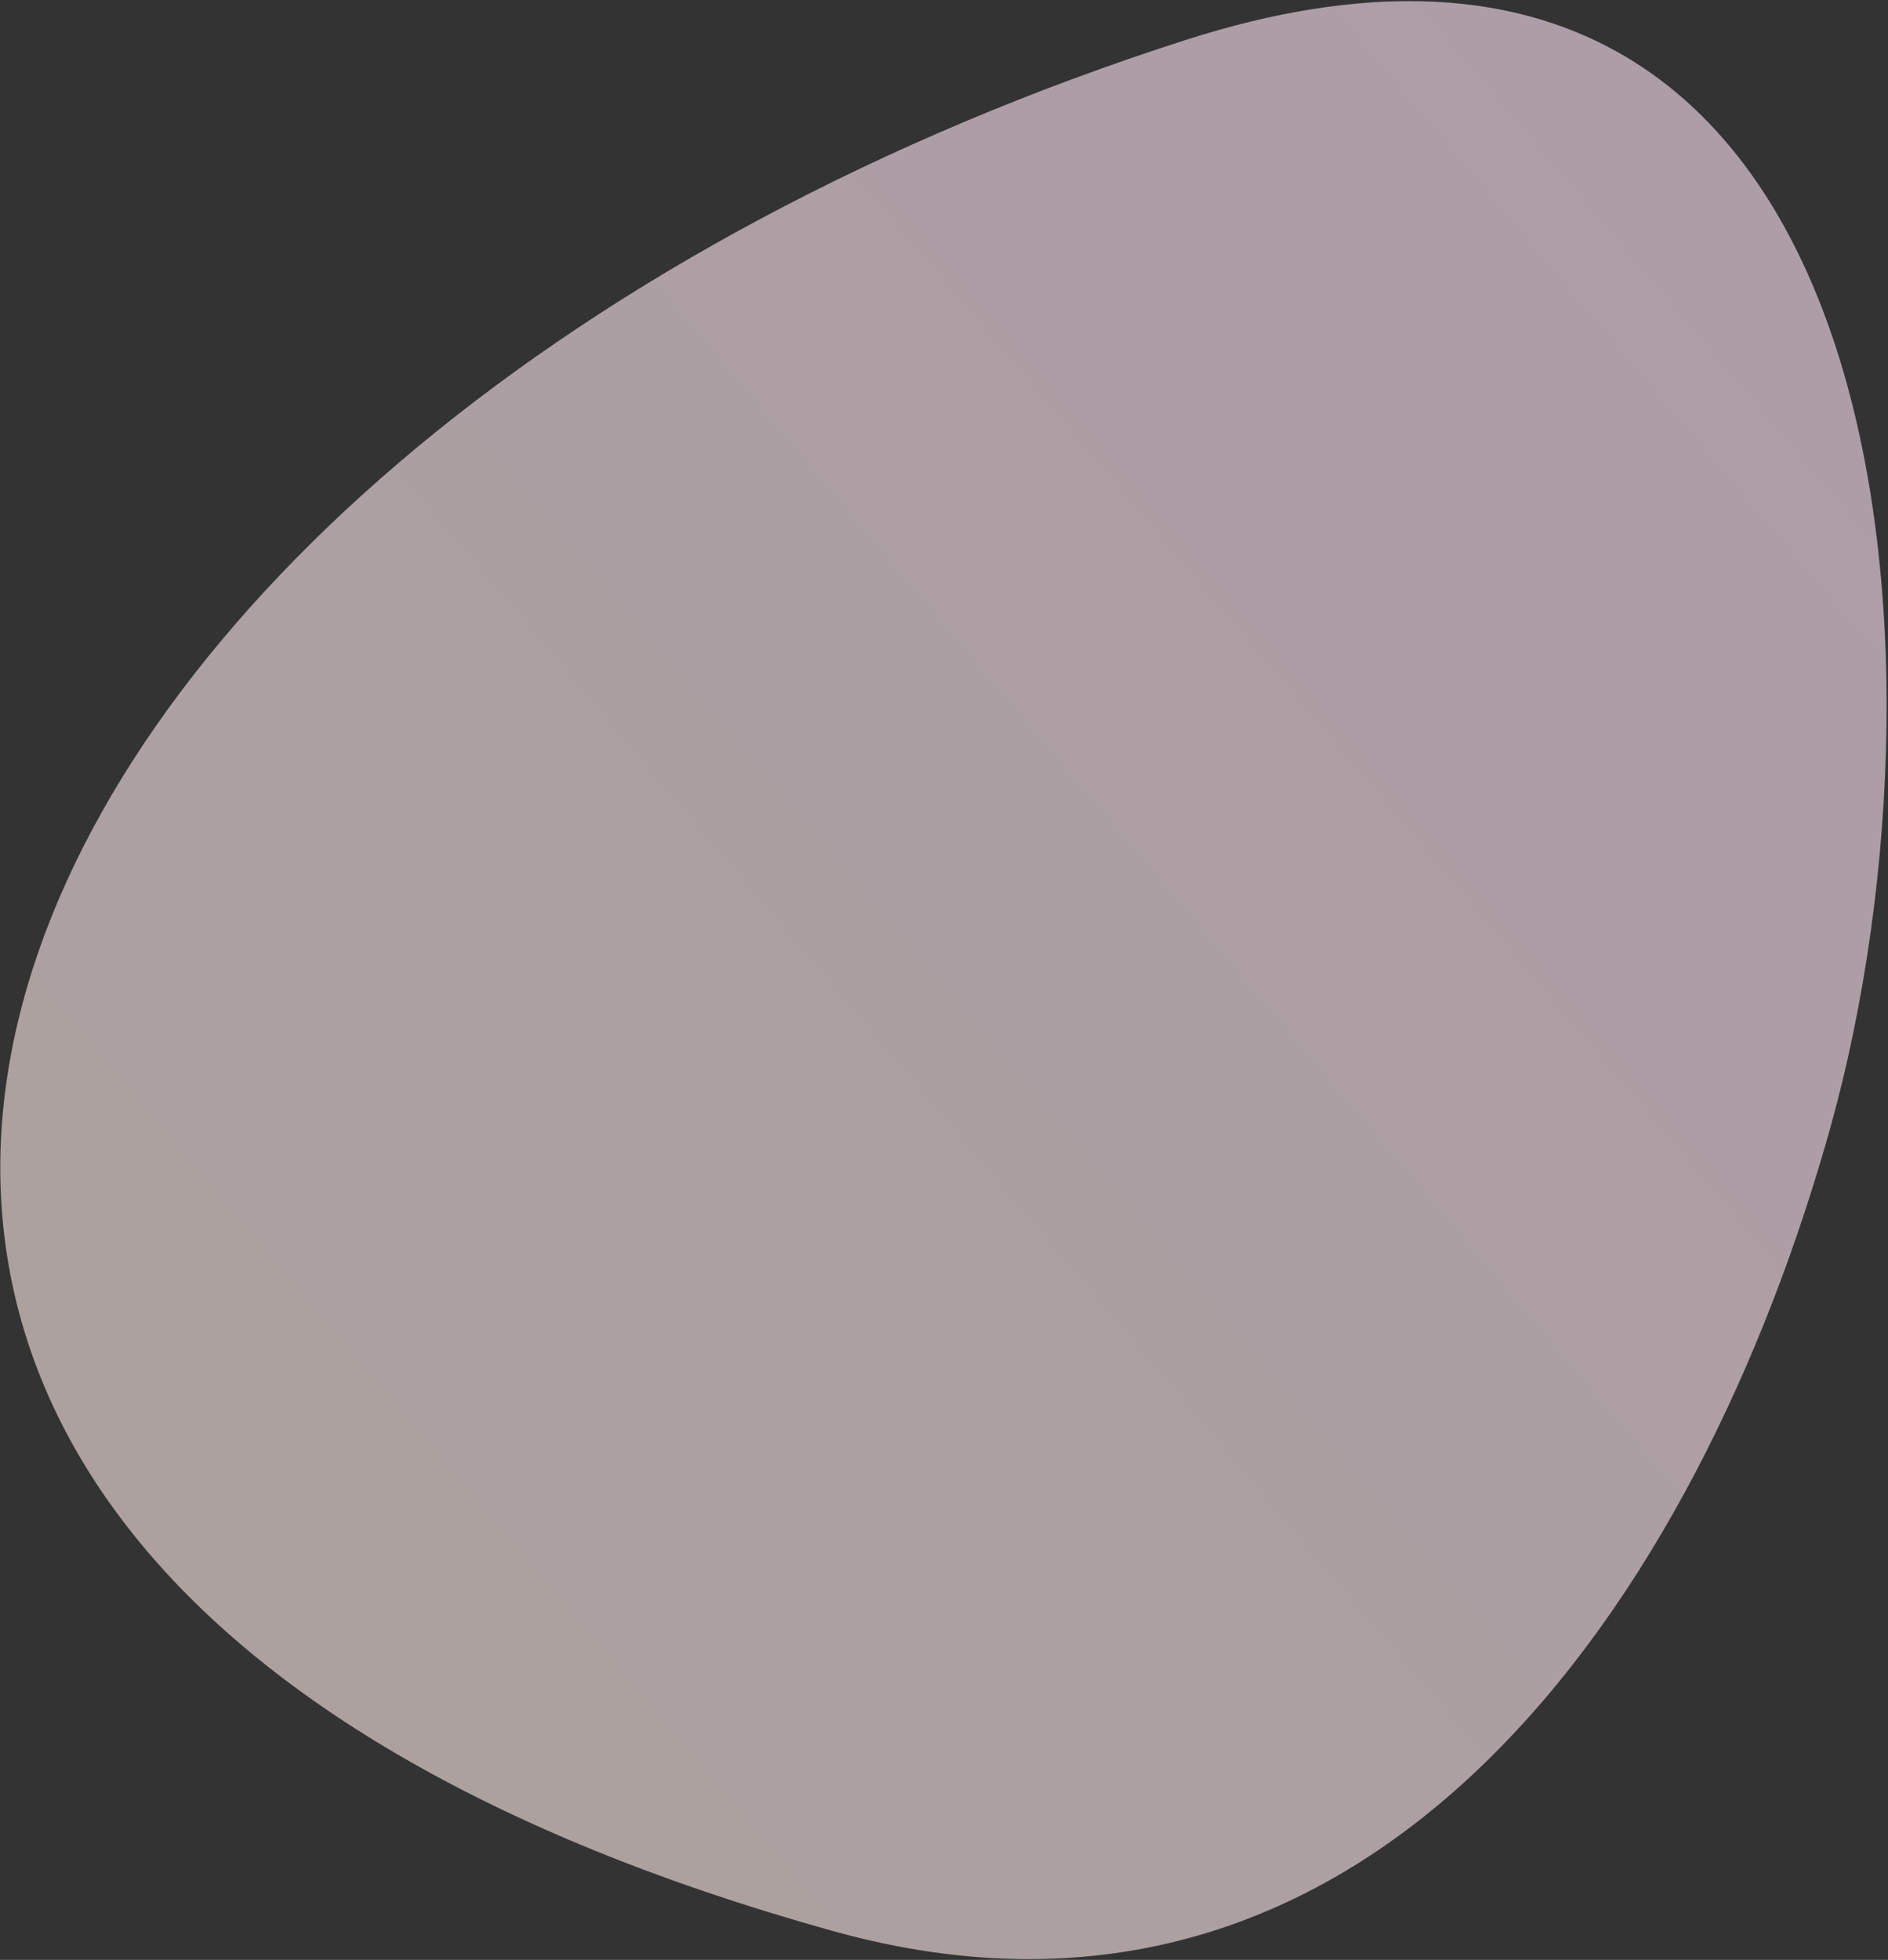<?xml version="1.0" encoding="UTF-8"?> <svg xmlns="http://www.w3.org/2000/svg" width="606" height="629" viewBox="0 0 606 629" fill="none"><rect x="0" y="0" width="606" height="629" fill="#333333" stroke="none"/> <path opacity="0.6" d="M380.452 12.866C609.325 -60.659 630.502 207.538 587.613 361.478C545.437 512.86 441.192 668.168 267.294 619.719C-180.351 495.002 -12.382 139.056 380.452 12.866Z" fill="url(#paint0_linear_475_374)"></path> <defs> <linearGradient id="paint0_linear_475_374" x1="531.884" y1="66.831" x2="55.166" y2="469.996" gradientUnits="userSpaceOnUse"> <stop stop-color="#FFE5F5"></stop> <stop offset="1" stop-color="#FDEBE7"></stop> </linearGradient> </defs> </svg> 